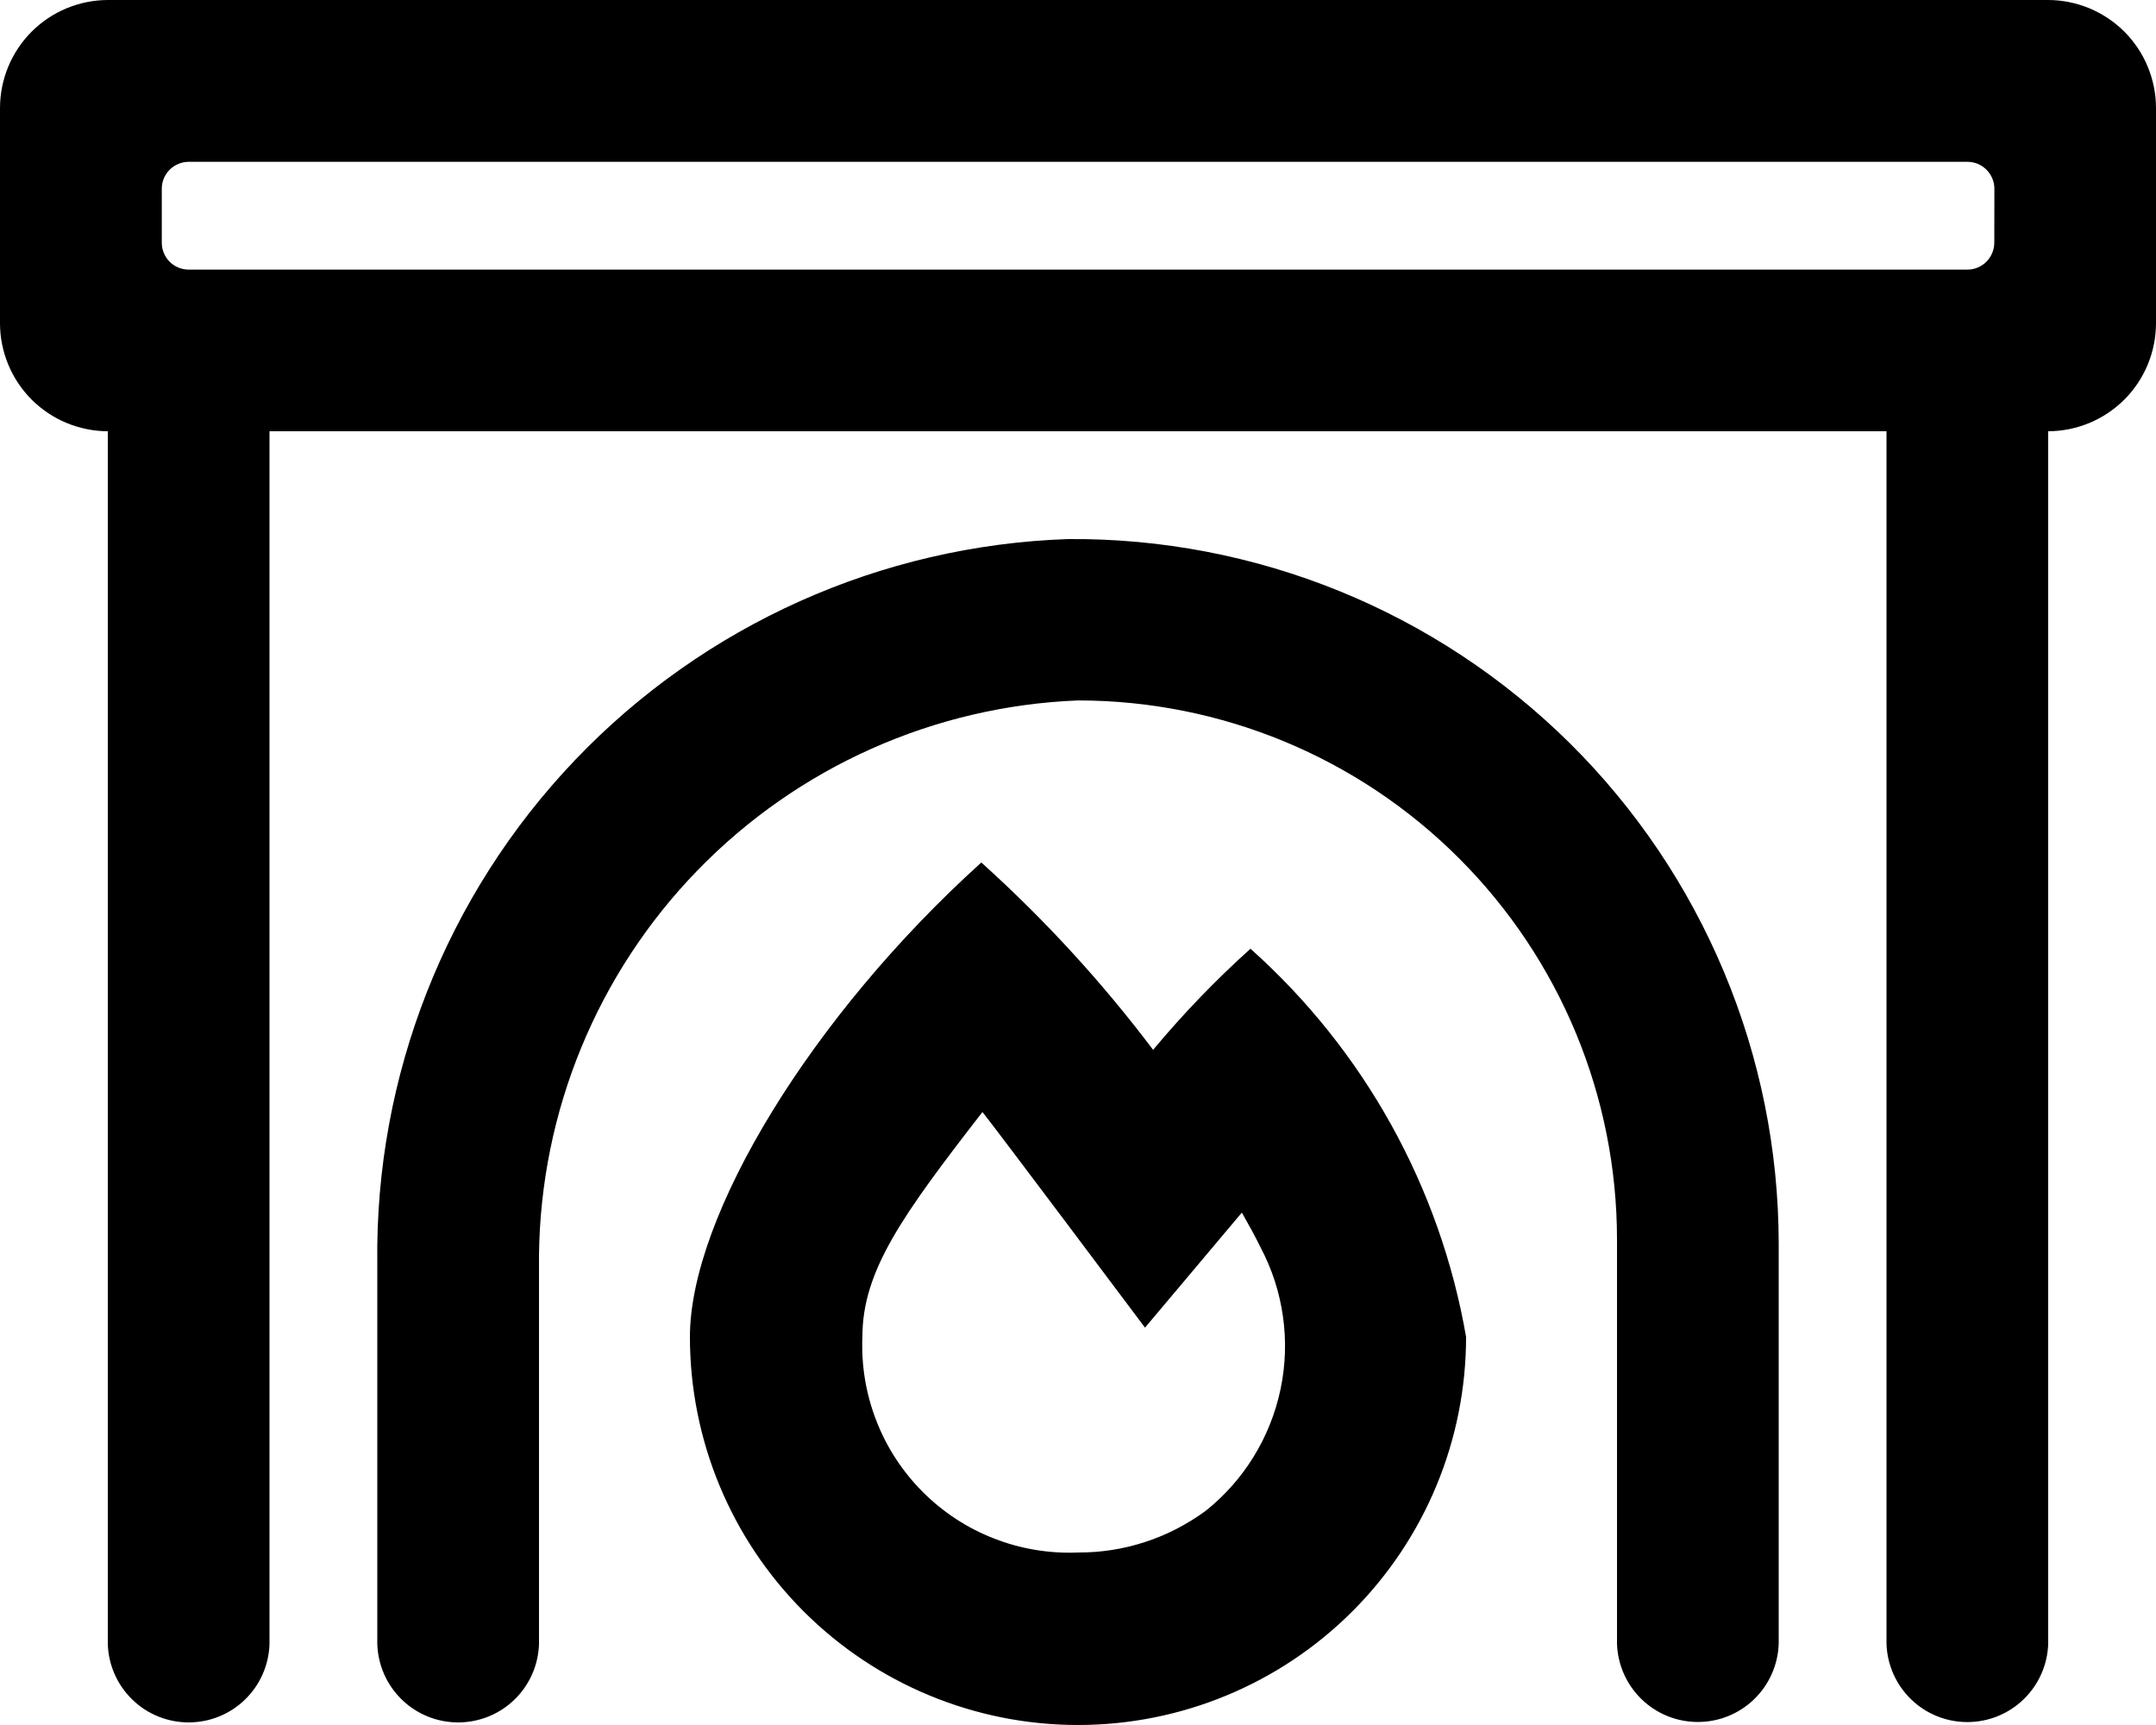 <svg width="25" height="20" viewBox="0 0 25 20" fill="none" xmlns="http://www.w3.org/2000/svg">
<path d="M13.371 12.172C12.778 11.386 12.111 10.659 11.379 10C9.406 11.782 8 14.1 8 15.5C8 16.694 8.474 17.838 9.318 18.682C10.162 19.526 11.306 20 12.5 20C13.694 20 14.838 19.526 15.682 18.682C16.526 17.838 17 16.694 17 15.5C16.698 13.761 15.817 12.175 14.5 11C14.096 11.363 13.719 11.755 13.371 12.172ZM13.976 17.52C13.548 17.834 13.031 18.003 12.5 18C12.168 18.014 11.836 17.959 11.527 17.838C11.217 17.718 10.936 17.534 10.701 17.299C10.466 17.064 10.282 16.783 10.162 16.473C10.041 16.163 9.986 15.832 10 15.5C10 14.734 10.464 14.09 11.392 12.893C11.524 13.054 13.277 15.393 13.277 15.393L14.4 14.059C14.478 14.196 14.551 14.328 14.615 14.459C14.883 14.963 14.966 15.546 14.849 16.105C14.732 16.664 14.424 17.165 13.977 17.52H13.976ZM23.75 0H1.25C0.919 0.001 0.601 0.133 0.367 0.367C0.133 0.601 0.001 0.919 0 1.25L0 3.75C0.001 4.081 0.133 4.399 0.367 4.633C0.601 4.867 0.919 4.999 1.25 5V19.063C1.258 19.306 1.36 19.537 1.535 19.706C1.71 19.876 1.944 19.97 2.188 19.97C2.431 19.97 2.665 19.876 2.84 19.706C3.015 19.537 3.117 19.306 3.125 19.063V5H21.875V19.059C21.883 19.302 21.985 19.533 22.16 19.702C22.335 19.872 22.569 19.966 22.812 19.966C23.056 19.966 23.29 19.872 23.465 19.702C23.64 19.533 23.742 19.302 23.75 19.059V5C24.081 4.999 24.398 4.867 24.633 4.633C24.867 4.399 24.999 4.081 25 3.75V1.25C24.999 0.919 24.867 0.601 24.633 0.367C24.398 0.133 24.081 0.001 23.75 0ZM23.125 2.813C23.125 2.896 23.092 2.975 23.034 3.034C22.975 3.093 22.896 3.126 22.813 3.126H2.188C2.105 3.126 2.026 3.093 1.967 3.035C1.909 2.976 1.876 2.897 1.876 2.814V2.188C1.876 2.105 1.909 2.026 1.968 1.967C2.027 1.909 2.106 1.876 2.189 1.876H22.813C22.896 1.876 22.976 1.909 23.034 1.968C23.093 2.026 23.126 2.106 23.126 2.189L23.125 2.813ZM12.387 6.25C10.219 6.323 8.166 7.243 6.668 8.812C5.17 10.382 4.347 12.476 4.375 14.645V19.063C4.383 19.306 4.485 19.537 4.66 19.706C4.835 19.876 5.069 19.97 5.312 19.97C5.556 19.97 5.79 19.876 5.965 19.706C6.14 19.537 6.242 19.306 6.25 19.063V14.555C6.268 12.886 6.926 11.287 8.09 10.089C9.253 8.892 10.832 8.187 12.5 8.121C14.158 8.121 15.747 8.779 16.919 9.952C18.091 11.124 18.75 12.713 18.75 14.371V19.058C18.758 19.301 18.86 19.532 19.035 19.701C19.21 19.871 19.444 19.965 19.688 19.965C19.931 19.965 20.165 19.871 20.34 19.701C20.515 19.532 20.617 19.301 20.625 19.058V14.41C20.623 13.332 20.408 12.266 19.992 11.272C19.576 10.277 18.968 9.375 18.203 8.617C17.437 7.859 16.529 7.259 15.531 6.853C14.533 6.447 13.464 6.242 12.387 6.25Z" fill="black"/>
</svg>
